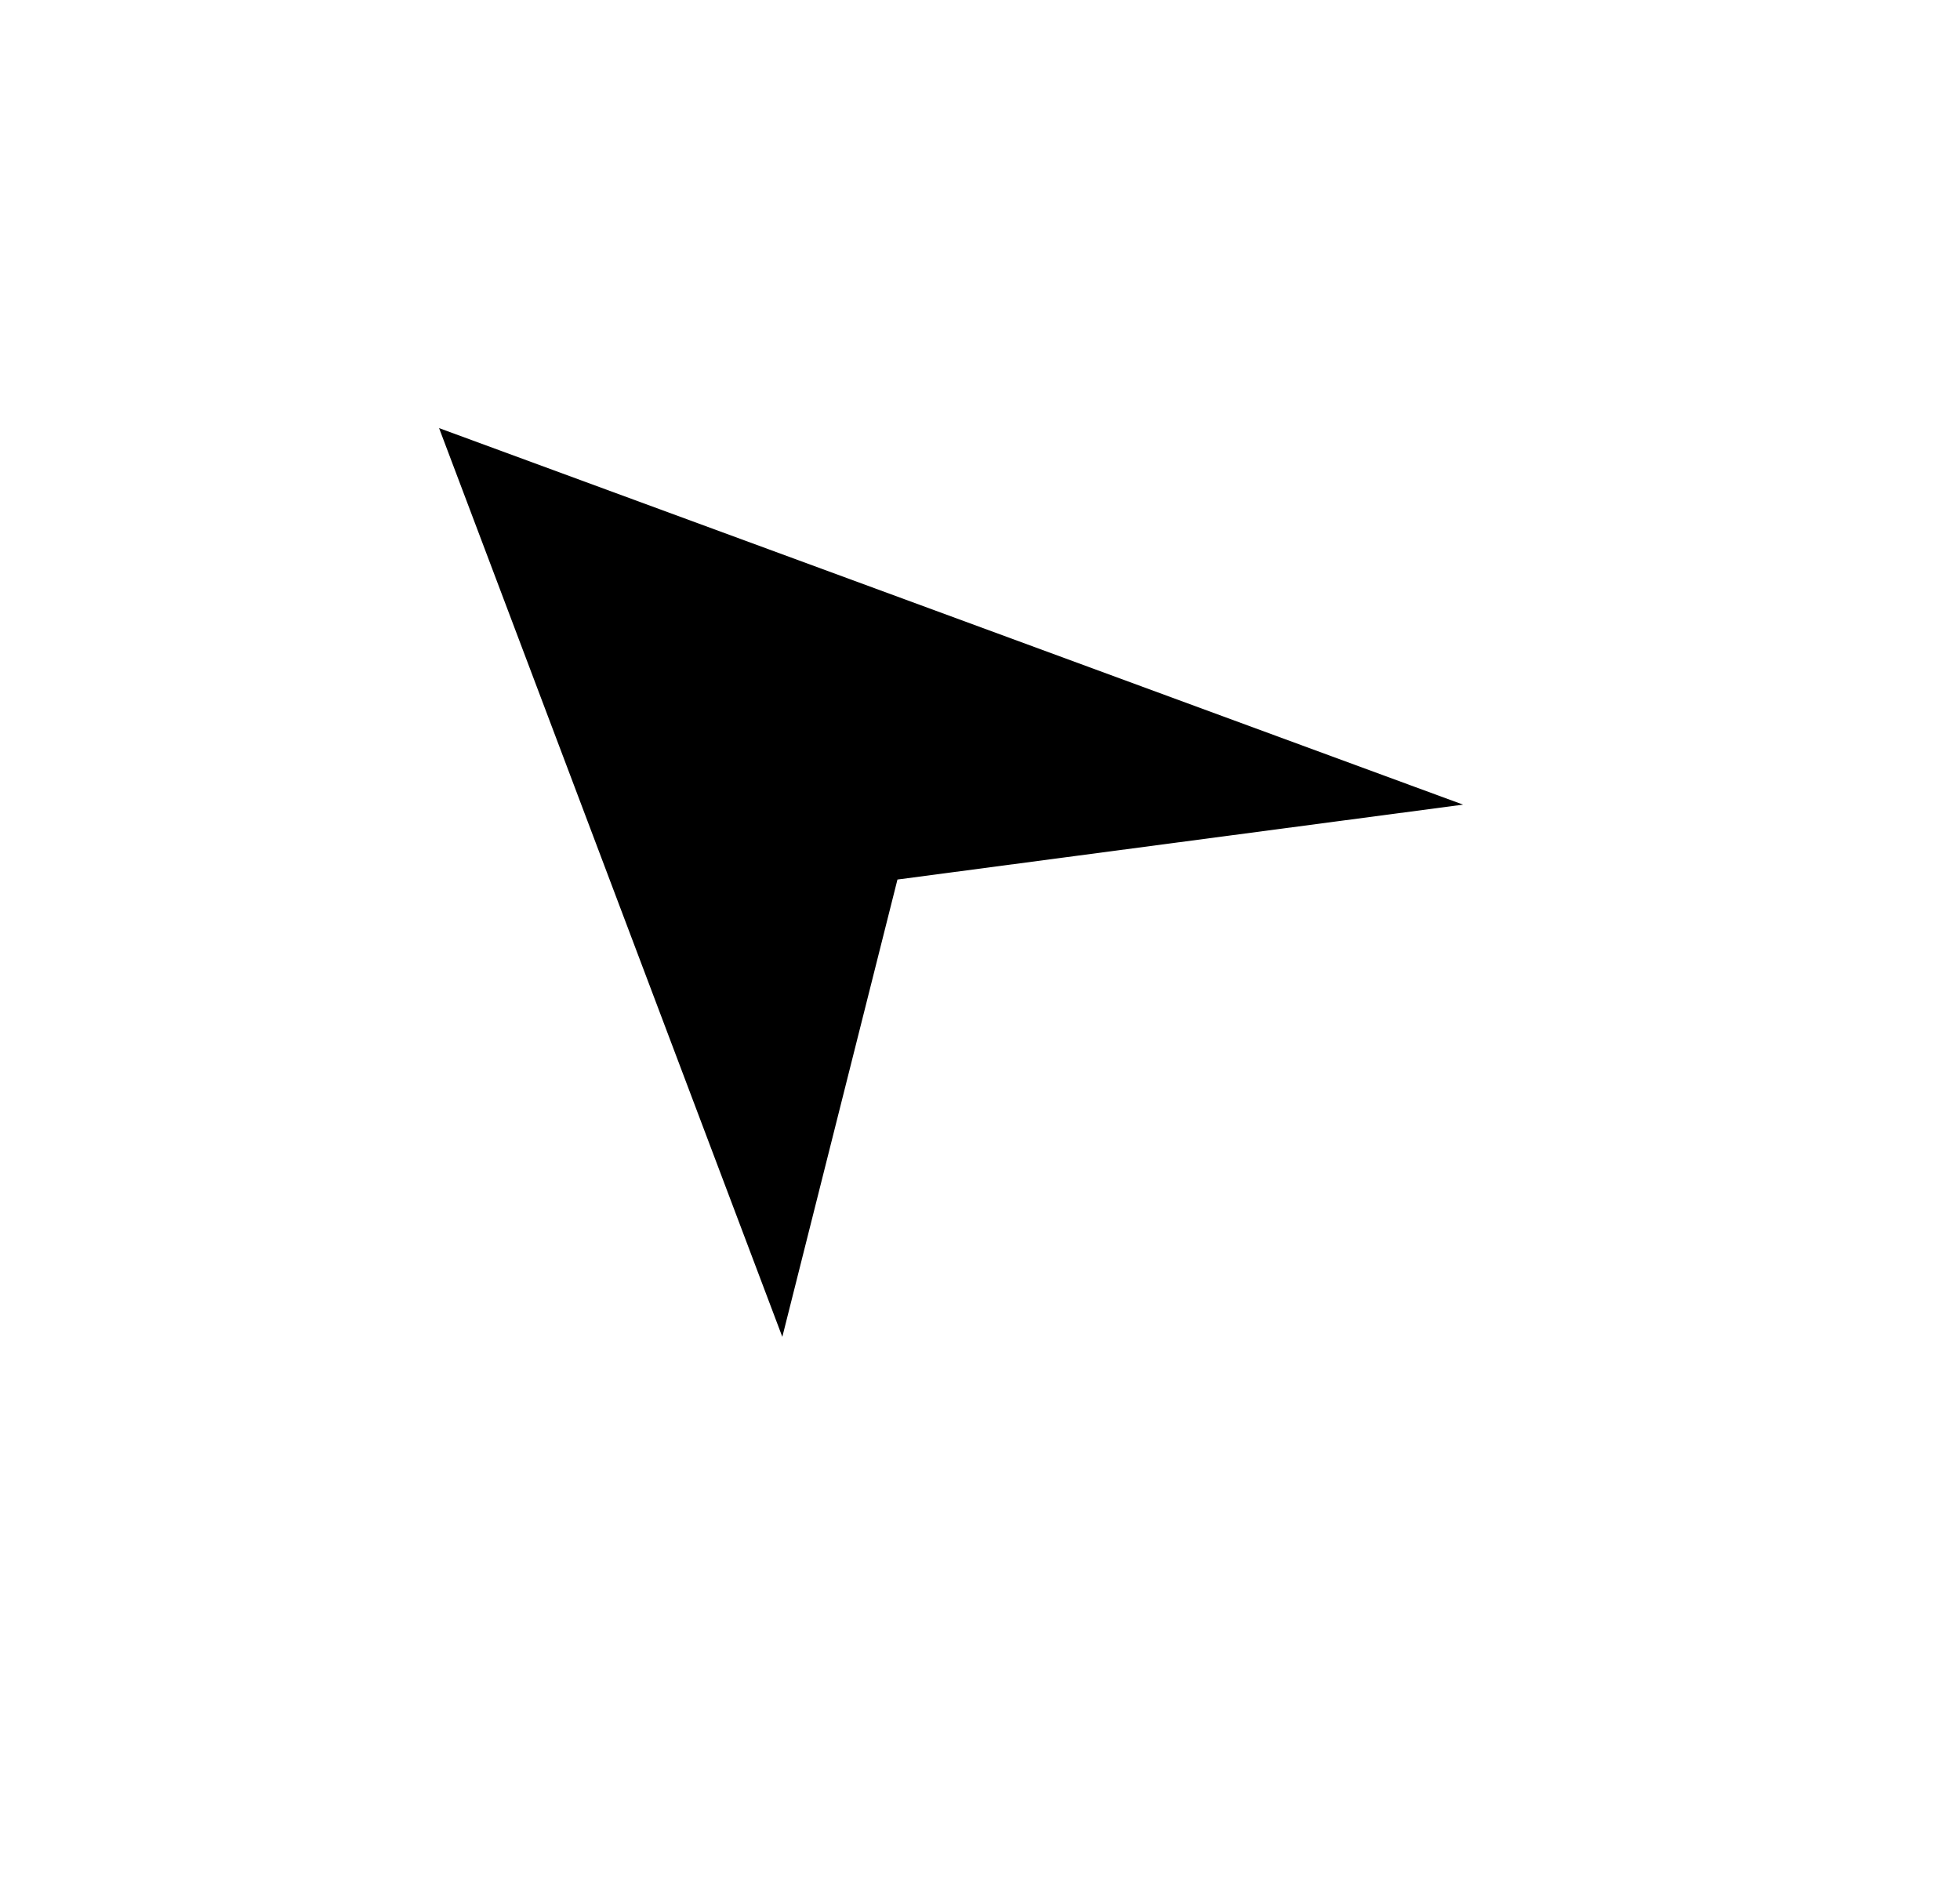<svg width="26" height="25" viewBox="0 0 26 25" fill="none" xmlns="http://www.w3.org/2000/svg">
<g filter="url(#filter0_d_6462_68257)">
<path d="M5 1L10.47 15.48L12.293 8.24L21.41 7.033L5 1Z" fill="black"/>
<path d="M5 1L10.47 15.48L12.293 8.24L21.41 7.033L5 1Z" stroke="white" stroke-width="0.965" stroke-linecap="square"/>
</g>
<defs>
<filter id="filter0_d_6462_68257" x="0.314" y="0.183" width="25.124" height="24.63" filterUnits="userSpaceOnUse" color-interpolation-filters="sRGB">
<feFlood flood-opacity="0" result="BackgroundImageFix"/>
<feColorMatrix in="SourceAlpha" type="matrix" values="0 0 0 0 0 0 0 0 0 0 0 0 0 0 0 0 0 0 127 0" result="hardAlpha"/>
<feOffset dy="3.861"/>
<feGaussianBlur stdDeviation="1.931"/>
<feComposite in2="hardAlpha" operator="out"/>
<feColorMatrix type="matrix" values="0 0 0 0 0 0 0 0 0 0 0 0 0 0 0 0 0 0 0.25 0"/>
<feBlend mode="normal" in2="BackgroundImageFix" result="effect1_dropShadow_6462_68257"/>
<feBlend mode="normal" in="SourceGraphic" in2="effect1_dropShadow_6462_68257" result="shape"/>
</filter>
</defs>
</svg>
